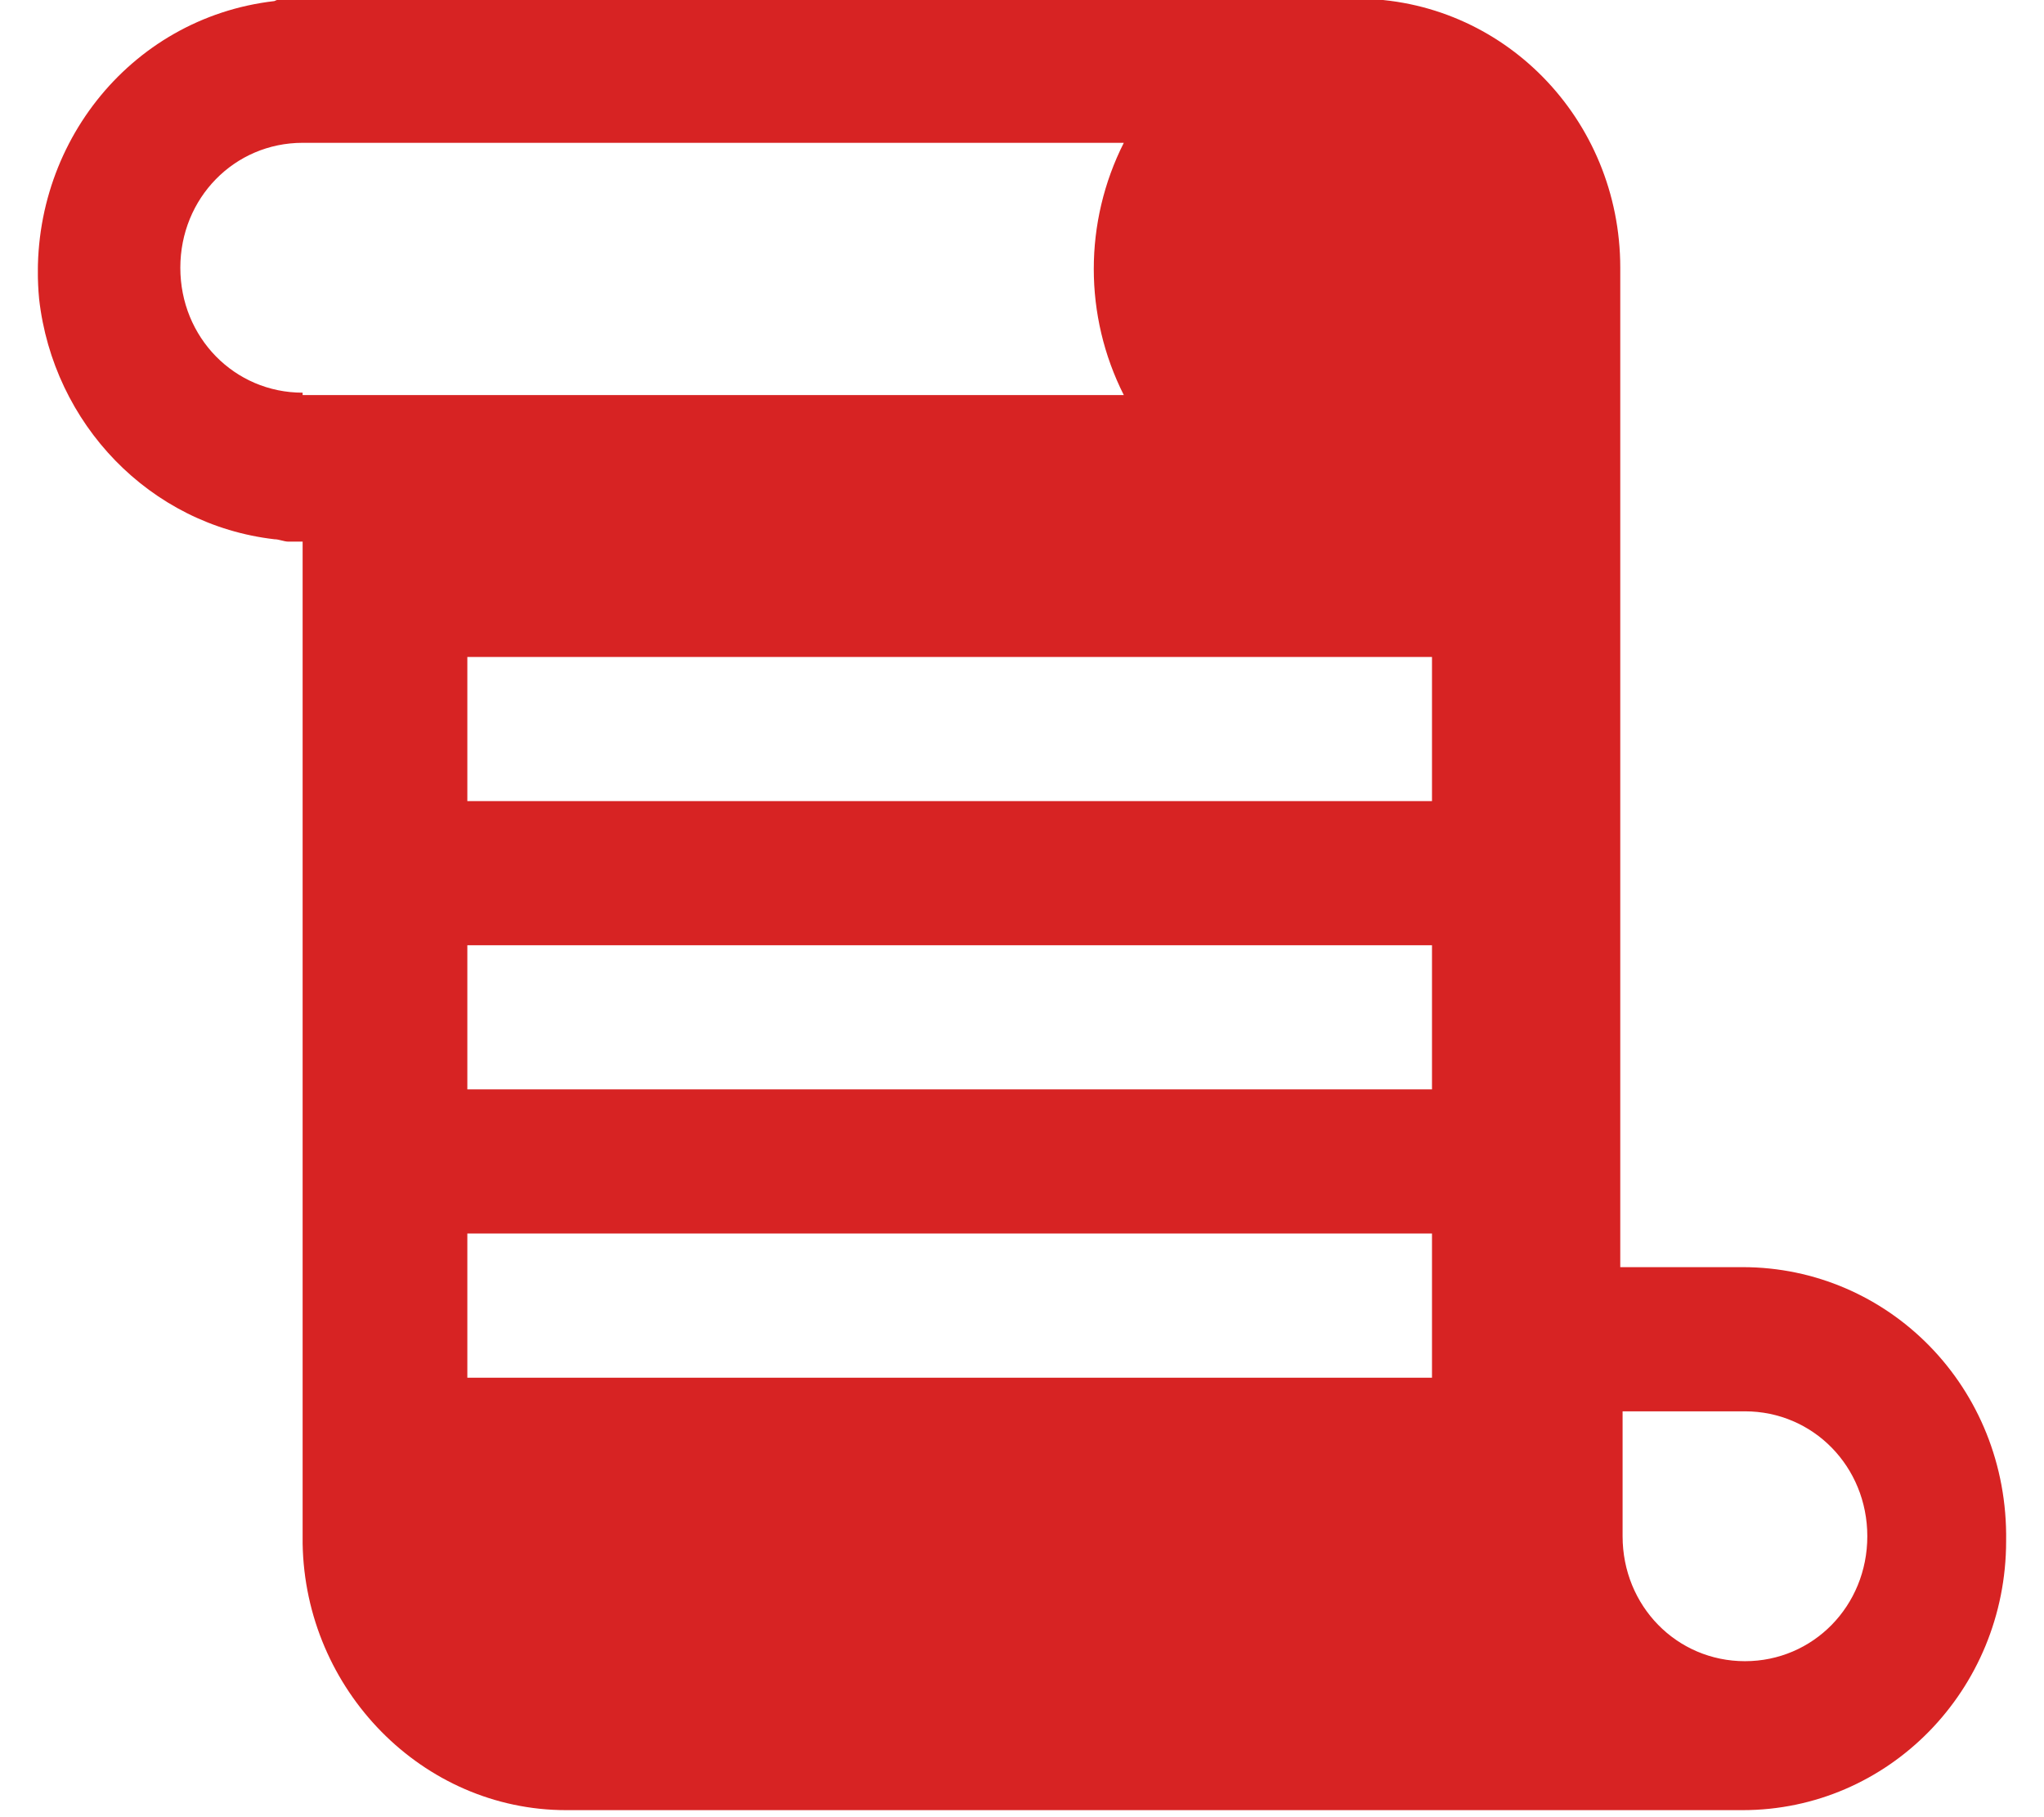 <?xml version="1.0" encoding="UTF-8"?>
<svg xmlns="http://www.w3.org/2000/svg" width="36" height="32" viewBox="0 0 36 32" fill="none">
  <g id="fi_711771" clip-path="url(#clip0_2822_2633)">
    <g id="Group">
      <g id="Group_2">
        <path id="Vector" d="M30.691 22.314H28.537V4.715C28.537 2.092 26.465 -0.023 23.895 -0.023H5.082C4.999 -0.023 4.916 -0.023 4.833 0.019C2.264 0.315 0.441 2.642 0.689 5.265C0.938 7.465 2.637 9.242 4.833 9.496C4.916 9.496 4.999 9.538 5.082 9.538H5.33V27.137V27.18C5.372 29.76 7.444 31.876 9.972 31.876H30.36H30.484H30.691C33.261 31.876 35.333 29.76 35.333 27.137C35.374 24.43 33.261 22.314 30.691 22.314ZM5.33 6.957V6.915C4.129 6.915 3.176 5.942 3.176 4.715C3.176 3.488 4.129 2.515 5.33 2.515H19.793C19.088 3.911 19.088 5.561 19.793 6.957H5.33ZM25.221 24.261H8.231V21.722H25.221V24.261ZM25.221 19.184H8.231V16.645H25.221V19.184ZM25.221 14.107H8.231V11.569H25.221V14.107ZM30.733 29.253C29.531 29.253 28.578 28.28 28.578 27.053V24.853H30.733C31.934 24.853 32.888 25.826 32.888 27.053C32.888 28.28 31.934 29.253 30.733 29.253Z" fill="#D72323"></path>
      </g>
    </g>
  </g>
  <defs>
    <clipPath id="clip0_2822_2633">
      <rect width="34.667" height="32" fill="white" transform="translate(0.667)"></rect>
    </clipPath>
  </defs>
</svg>
